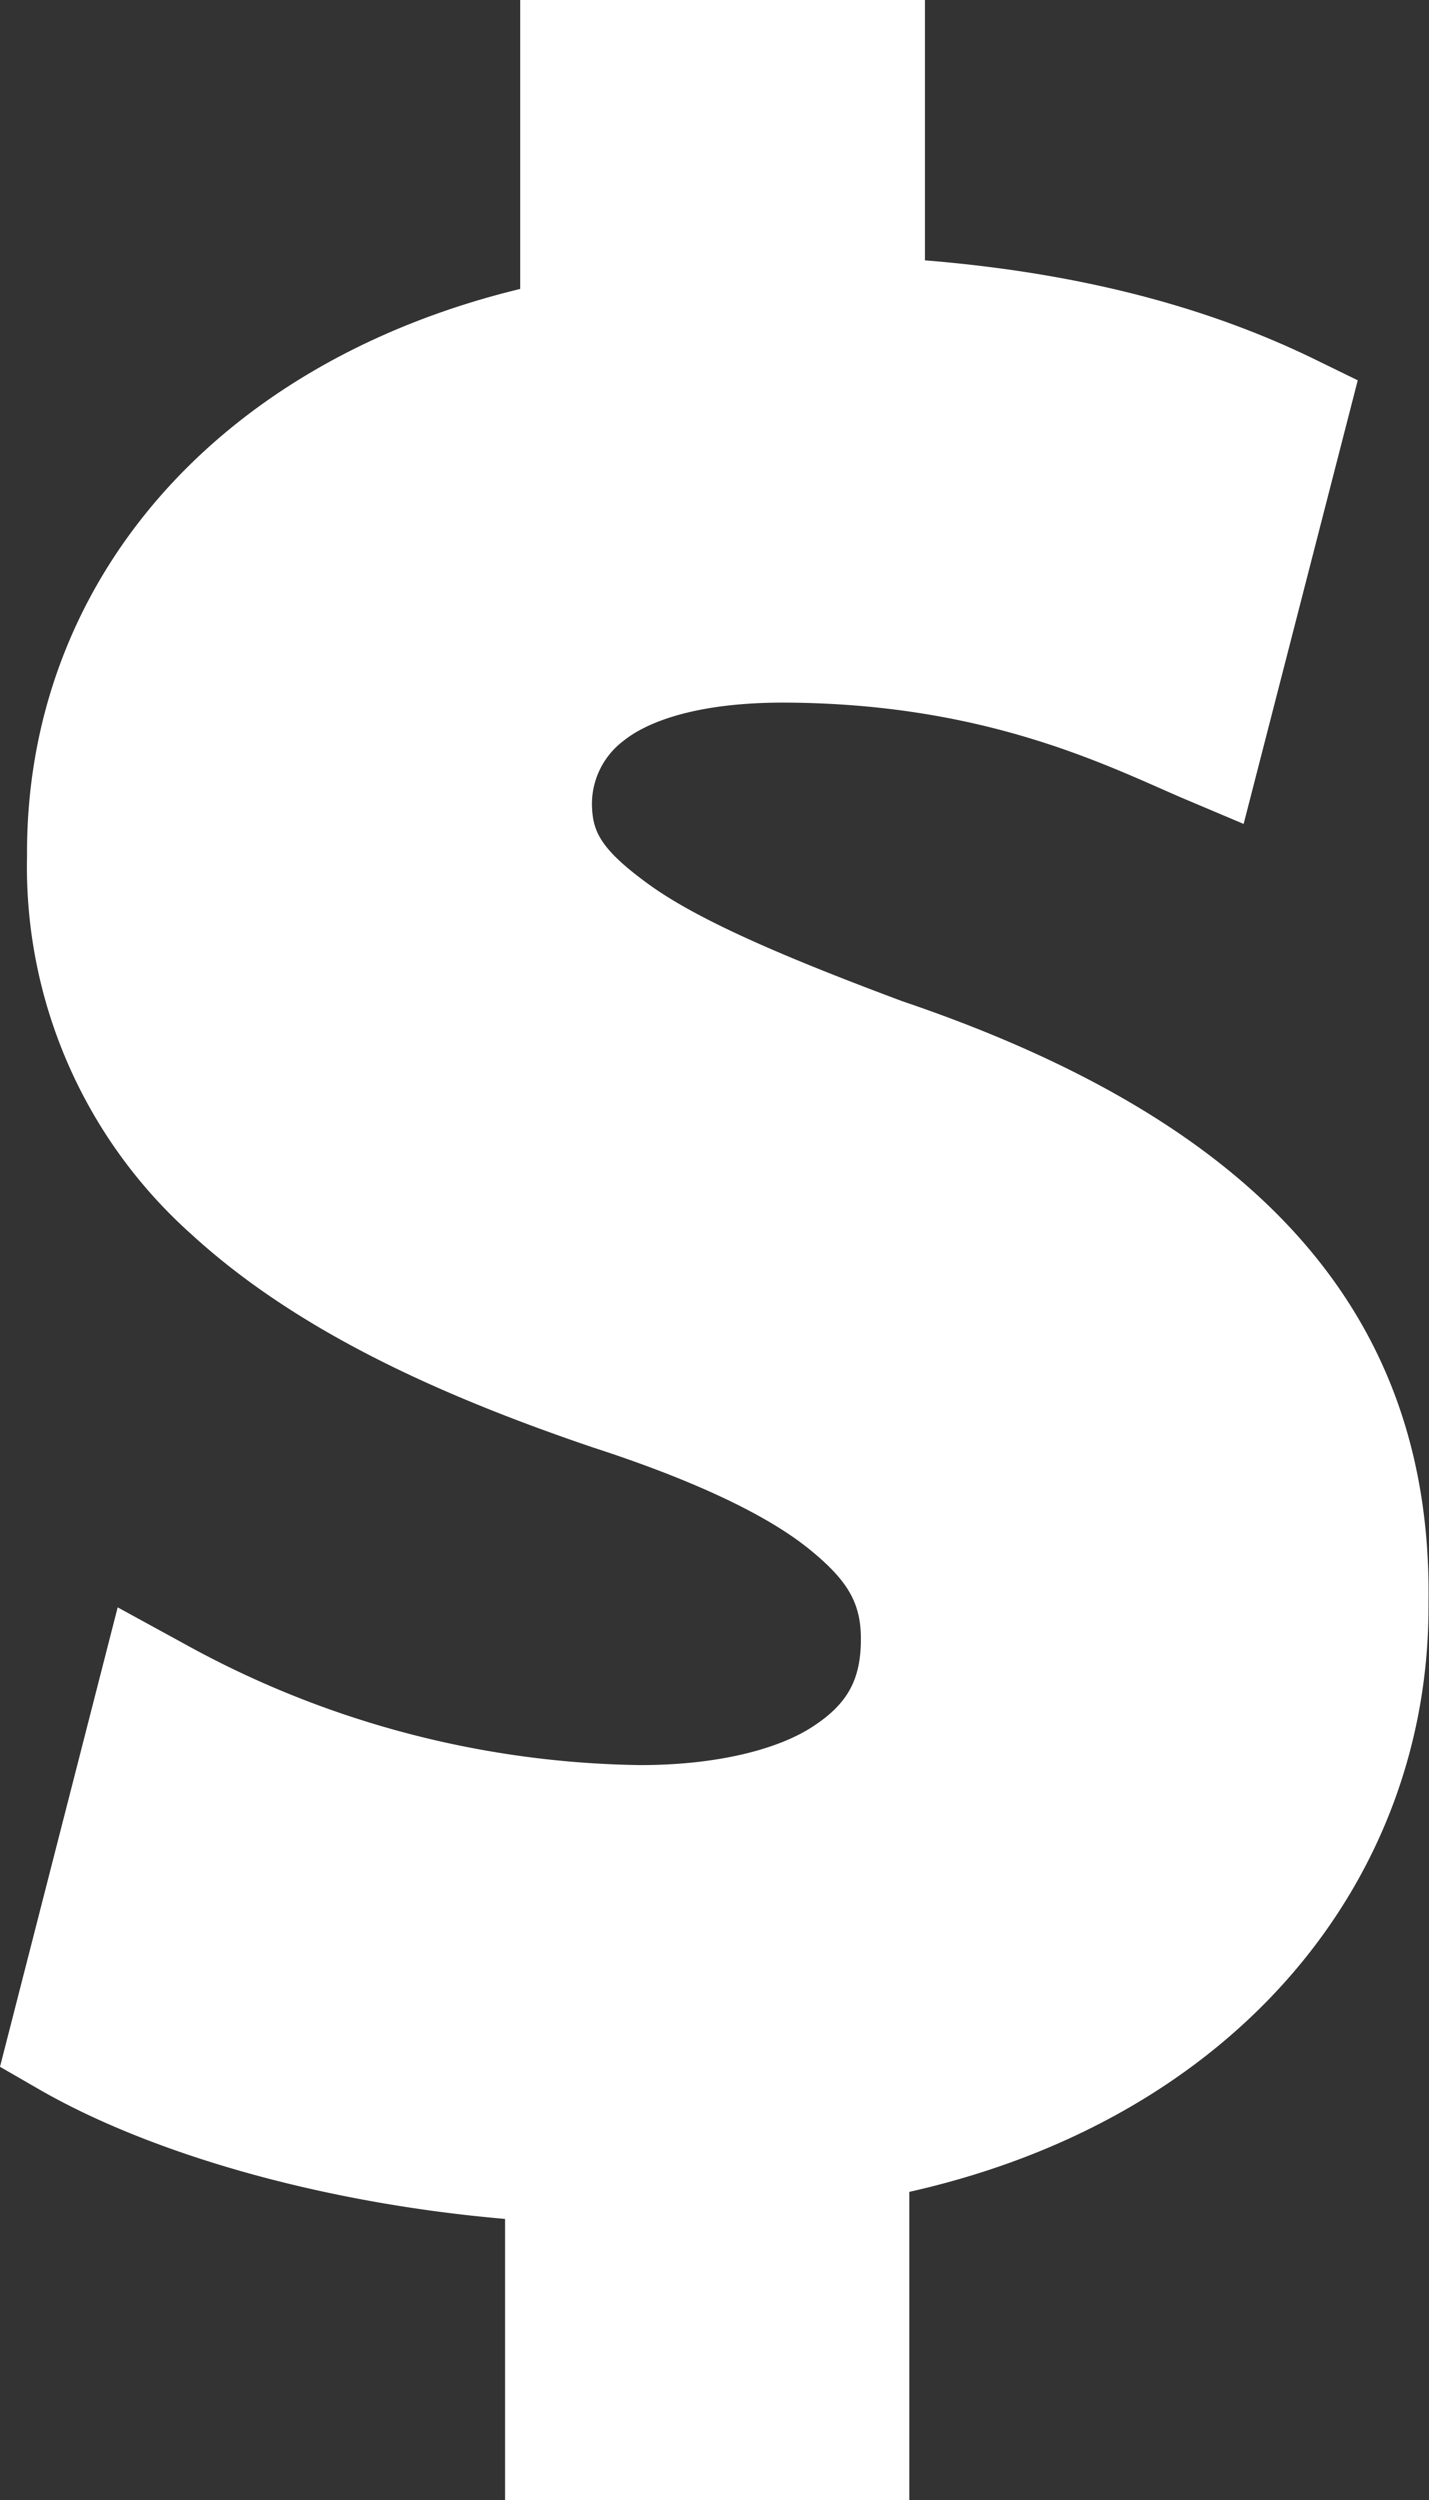 <?xml version="1.0" encoding="utf-8"?><svg viewBox="0 0 84.03 146.92" xmlns="http://www.w3.org/2000/svg"><rect x="0" y="0" width="84.03" height="146.92" fill="#333333" stroke="none"/><path d="m29.7 146.92v-16.52c-10.78-.93-20.83-3.83-27.41-7.62l-2.29-1.32 6.92-27 3.95 2.16a56.91 56.91 0 0 0 26.79 7.11c4.44 0 8-.9 10.05-2.21s2.85-2.69 2.91-4.93-.62-3.59-3.02-5.54-6.6-4-12.77-6c-9.4-3.19-17.55-7-23.57-12.51a28.93 28.93 0 0 1 -9.67-22.23c-.1-16.05 11.11-29 29-33.33v-16.98h23.8v15.3c10.13.82 17.42 3.14 22.89 5.8l2.56 1.25-6.71 26.07-3.74-1.58c-4.6-2-11.7-5.52-23.33-5.55-5.09 0-8 1.12-9.4 2.25a4.65 4.65 0 0 0 -1.85 3.86c.06 1.44.45 2.47 3.31 4.55s7.81 4.23 14.94 6.89c20.94 7.09 31.2 18.41 30.94 35.37.1 16.24-11.27 30.28-30.53 34.6v18.11z" fill="#fff"/></svg>